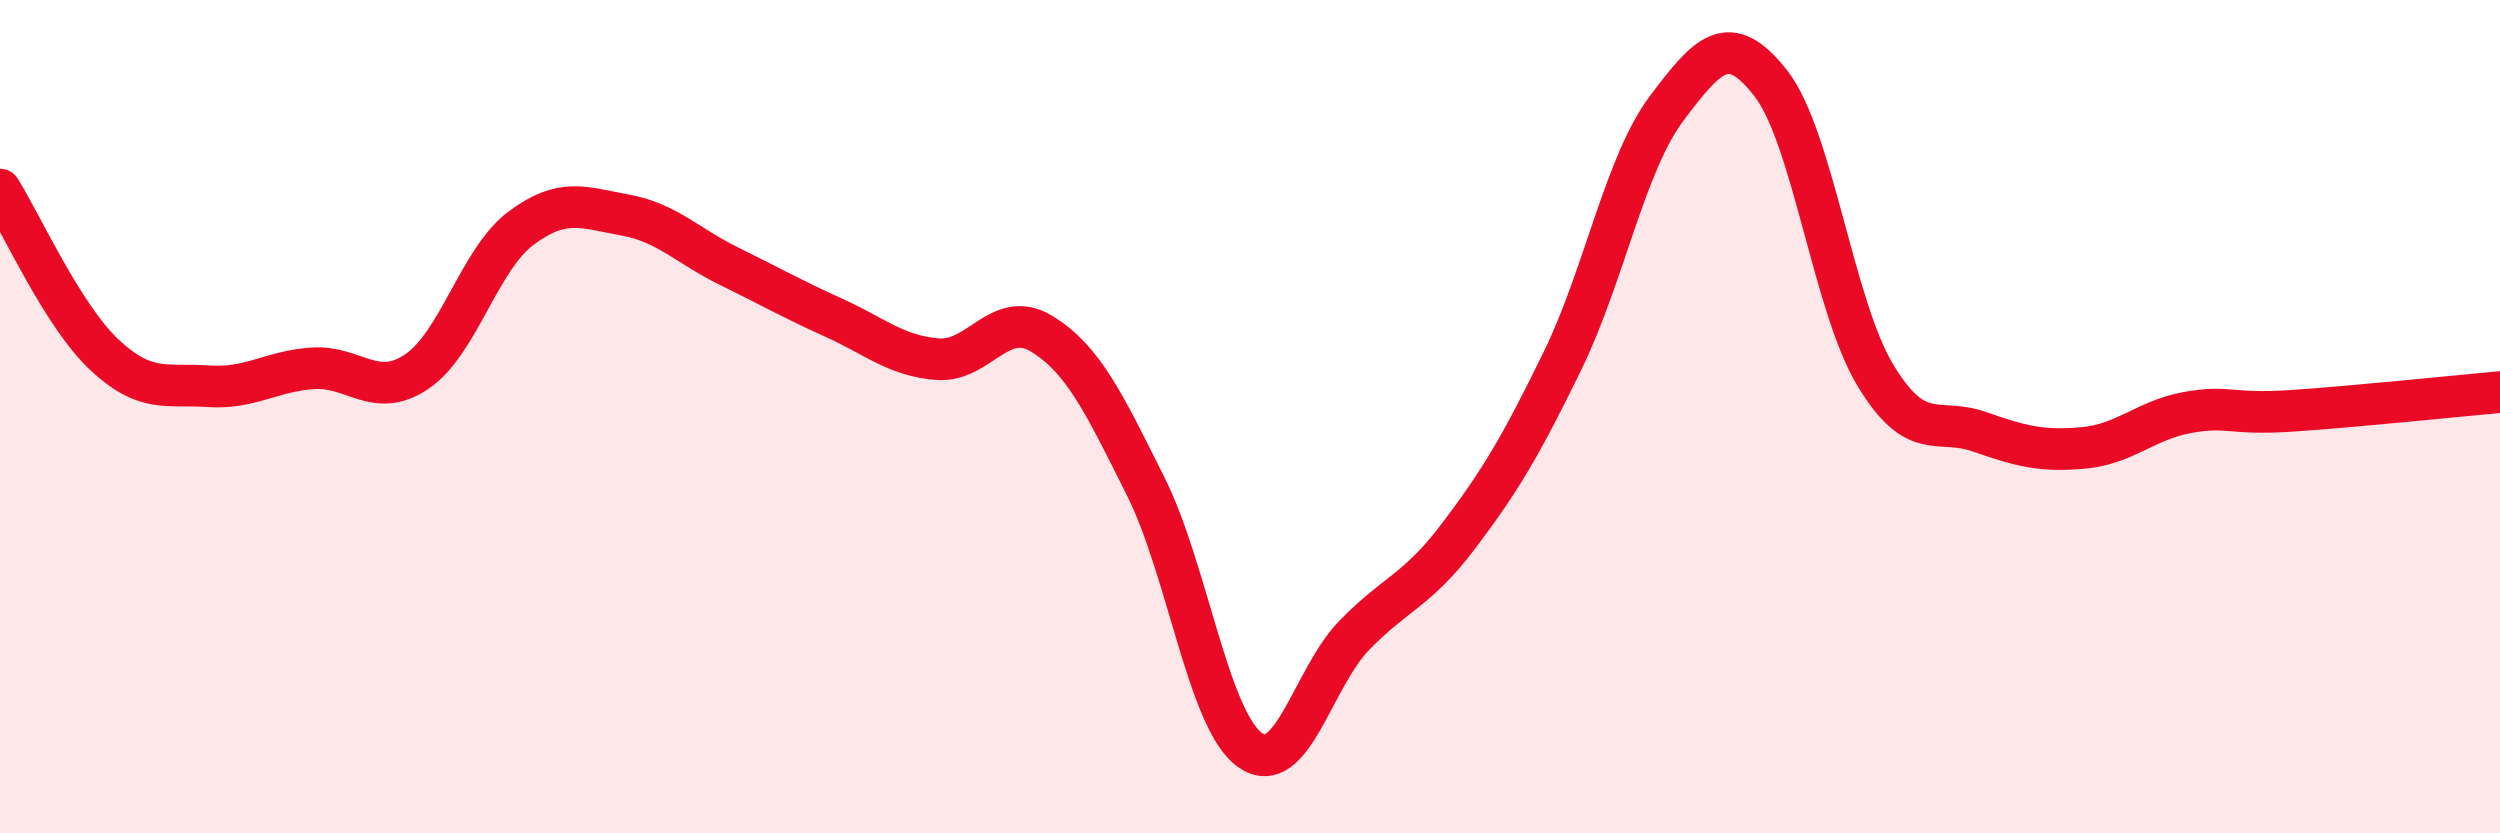 
    <svg width="60" height="20" viewBox="0 0 60 20" xmlns="http://www.w3.org/2000/svg">
      <path
        d="M 0,4.55 C 0.5,5.34 1.5,7.57 2.5,8.51 C 3.5,9.45 4,9.2 5,9.27 C 6,9.34 6.5,8.91 7.5,8.84 C 8.5,8.77 9,9.59 10,8.92 C 11,8.25 11.5,6.23 12.5,5.48 C 13.5,4.73 14,4.98 15,5.16 C 16,5.34 16.5,5.9 17.5,6.39 C 18.5,6.88 19,7.17 20,7.62 C 21,8.07 21.5,8.54 22.5,8.62 C 23.5,8.7 24,7.4 25,8.01 C 26,8.62 26.5,9.68 27.5,11.68 C 28.5,13.68 29,17.29 30,18 C 31,18.71 31.5,16.28 32.5,15.25 C 33.5,14.22 34,14.19 35,12.87 C 36,11.55 36.5,10.71 37.5,8.66 C 38.5,6.61 39,3.93 40,2.6 C 41,1.27 41.5,0.72 42.5,2 C 43.5,3.28 44,7.32 45,8.99 C 46,10.66 46.5,10.01 47.5,10.36 C 48.5,10.71 49,10.84 50,10.75 C 51,10.66 51.5,10.08 52.5,9.9 C 53.5,9.72 53.5,9.96 55,9.86 C 56.5,9.76 59,9.5 60,9.41L60 20L0 20Z"
        fill="#EB0A25"
        opacity="0.1"
        stroke-linecap="round"
        stroke-linejoin="round"
      />
      <path
        d="M 0,4.55 C 0.5,5.34 1.5,7.57 2.5,8.51 C 3.5,9.45 4,9.2 5,9.27 C 6,9.34 6.5,8.91 7.5,8.84 C 8.5,8.77 9,9.59 10,8.92 C 11,8.25 11.5,6.23 12.5,5.48 C 13.5,4.73 14,4.98 15,5.16 C 16,5.34 16.5,5.9 17.5,6.39 C 18.5,6.88 19,7.17 20,7.62 C 21,8.07 21.5,8.54 22.5,8.62 C 23.5,8.7 24,7.4 25,8.01 C 26,8.62 26.5,9.68 27.5,11.68 C 28.5,13.68 29,17.29 30,18 C 31,18.71 31.5,16.28 32.5,15.25 C 33.5,14.22 34,14.19 35,12.87 C 36,11.55 36.5,10.71 37.5,8.66 C 38.5,6.61 39,3.93 40,2.6 C 41,1.27 41.5,0.72 42.5,2 C 43.5,3.28 44,7.32 45,8.99 C 46,10.66 46.5,10.01 47.5,10.36 C 48.5,10.71 49,10.84 50,10.75 C 51,10.66 51.5,10.08 52.5,9.9 C 53.5,9.72 53.5,9.96 55,9.86 C 56.5,9.76 59,9.5 60,9.41"
        stroke="#EB0A25"
        stroke-width="1"
        fill="none"
        stroke-linecap="round"
        stroke-linejoin="round"
      />
    </svg>
  